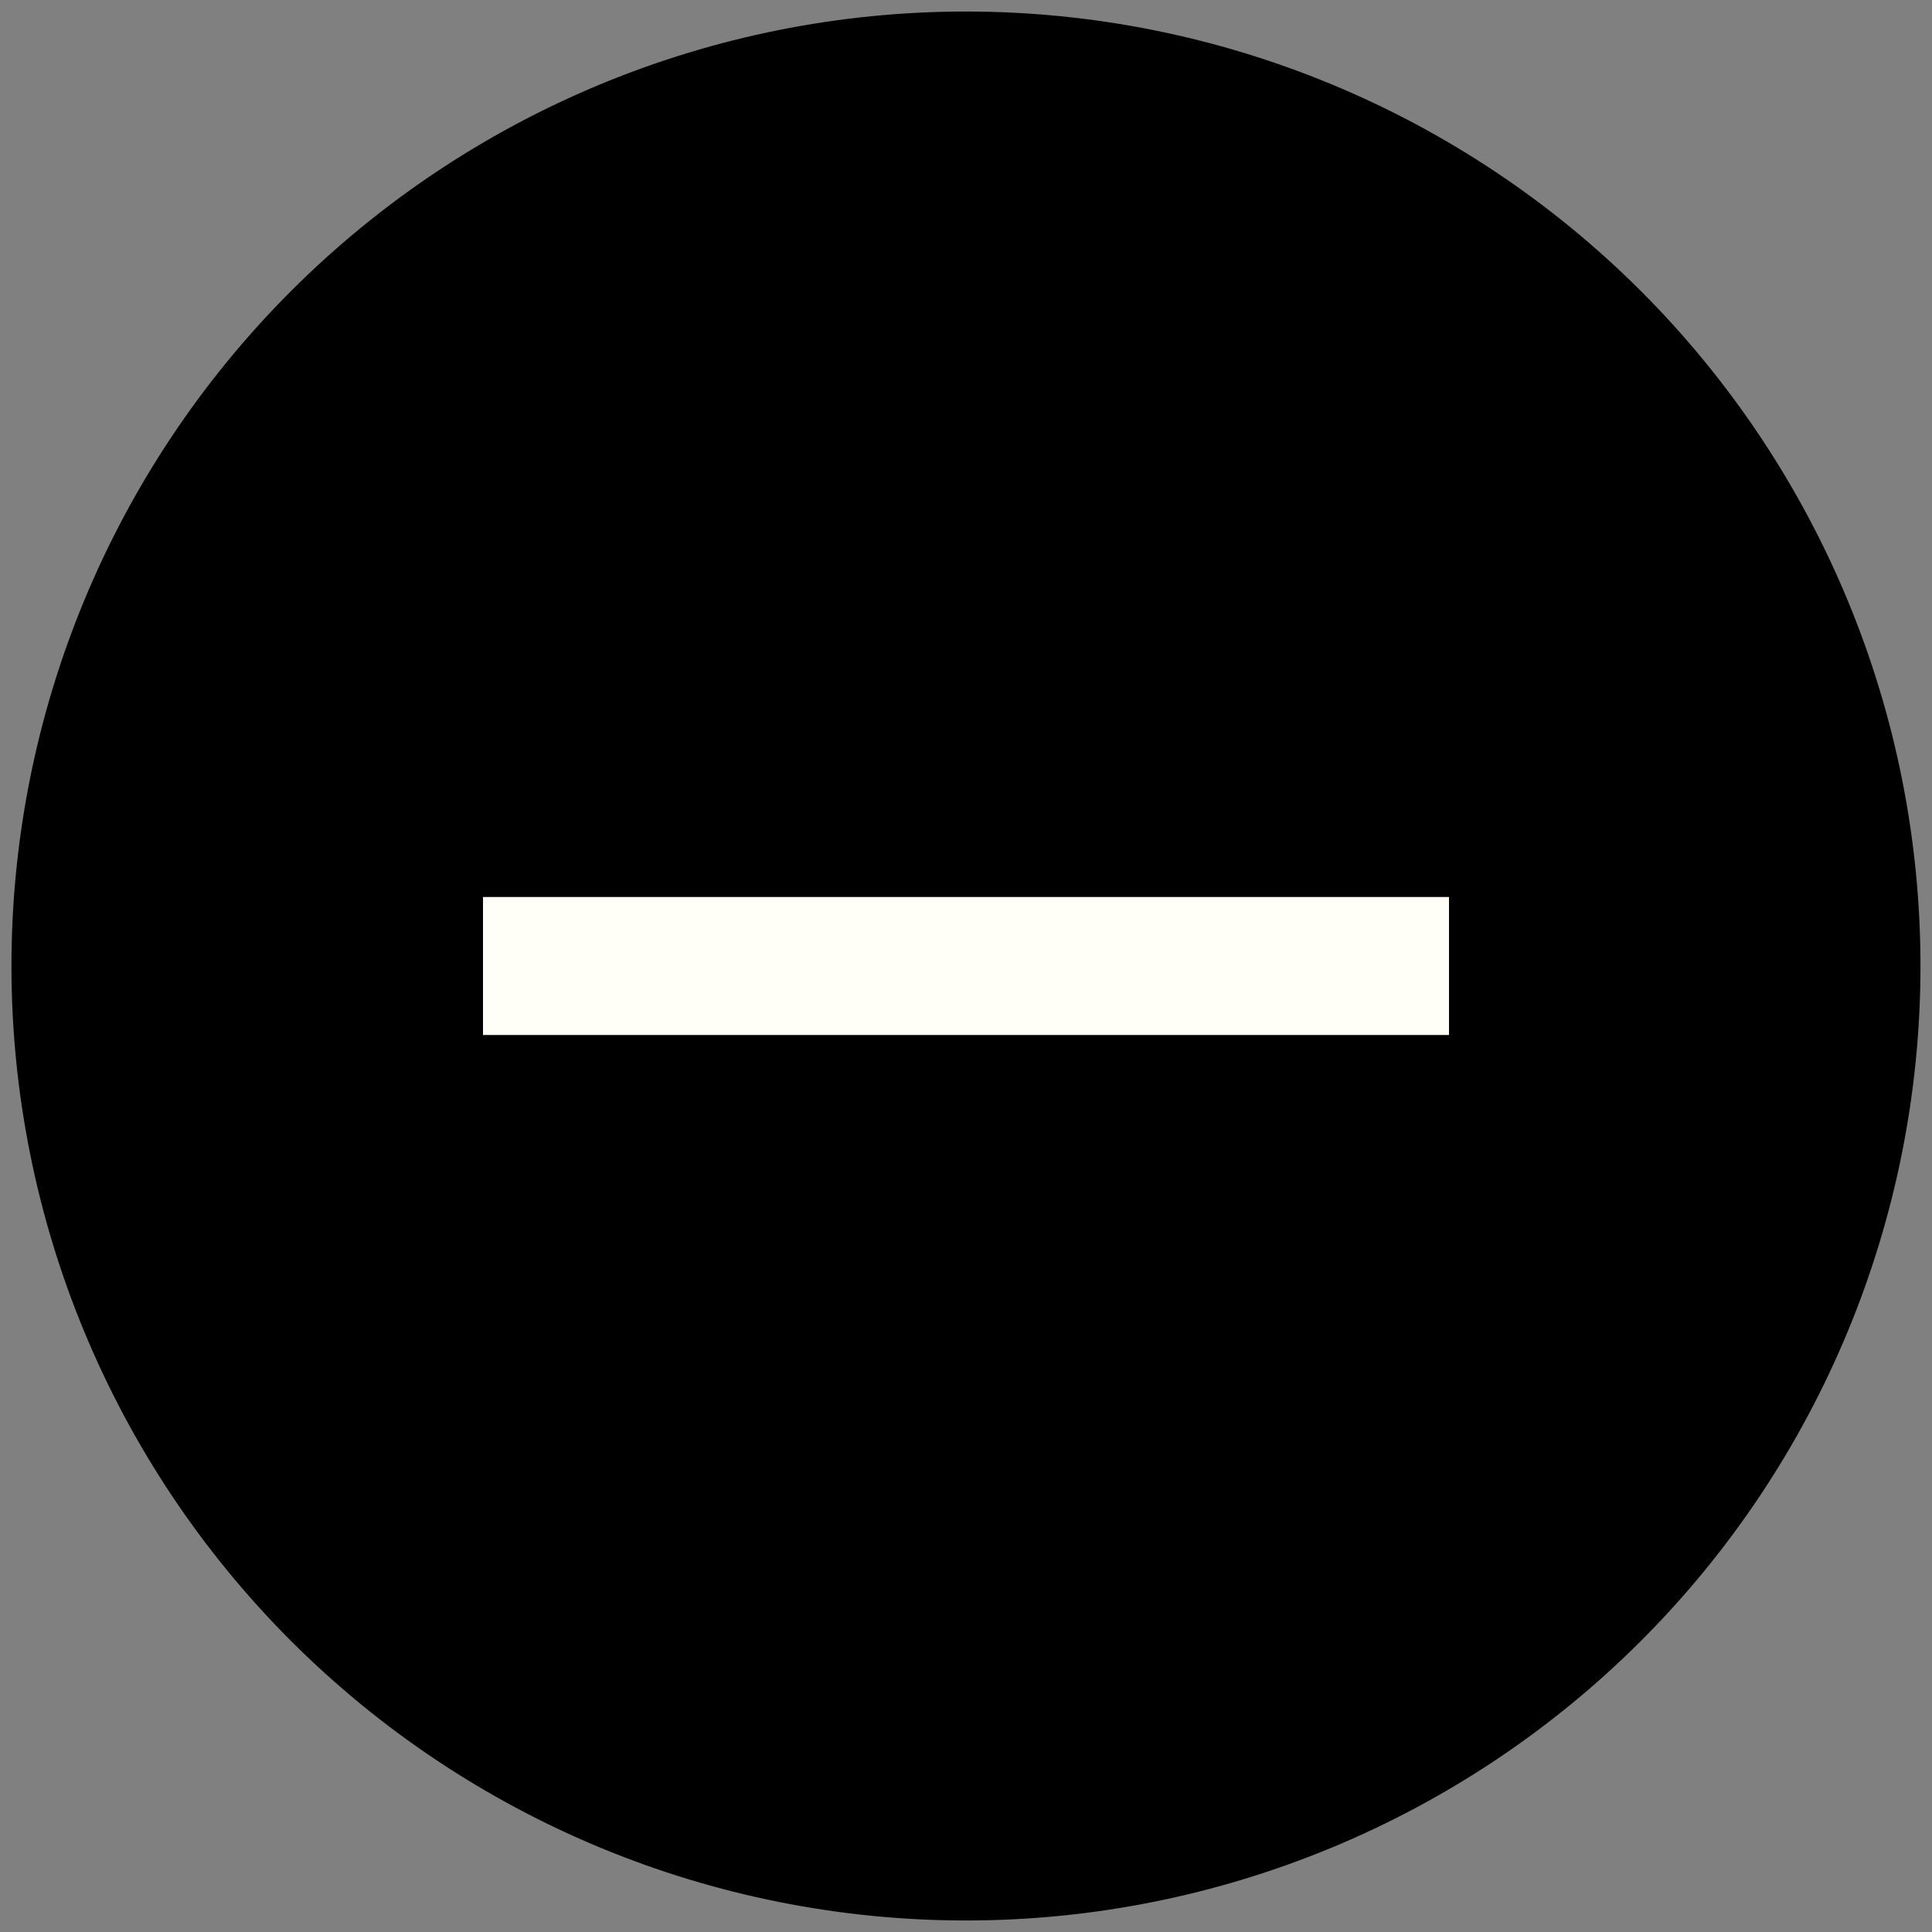 <svg width="28" height="28" viewBox="0 0 28 28" fill="none" xmlns="http://www.w3.org/2000/svg">
  <rect x="0" y="0" width="28" height="28" fill="#808080" stroke="none"/>
  <path d="M1.166 14C1.166 17.404 2.518 20.668 4.925 23.075C7.332 25.481 10.596 26.833 13.999 26.833C17.403 26.833 20.667 25.481 23.074 23.075C25.481 20.668 26.833 17.404 26.833 14C26.833 10.596 25.481 7.332 23.074 4.925C20.667 2.519 17.403 1.167 13.999 1.167C10.596 1.167 7.332 2.519 4.925 4.925C2.518 7.332 1.166 10.596 1.166 14Z" fill="black" stroke="black" stroke-width="2"/>
  <path d="M7 14H21" stroke="#FFFFF7" stroke-width="2"/>
</svg>